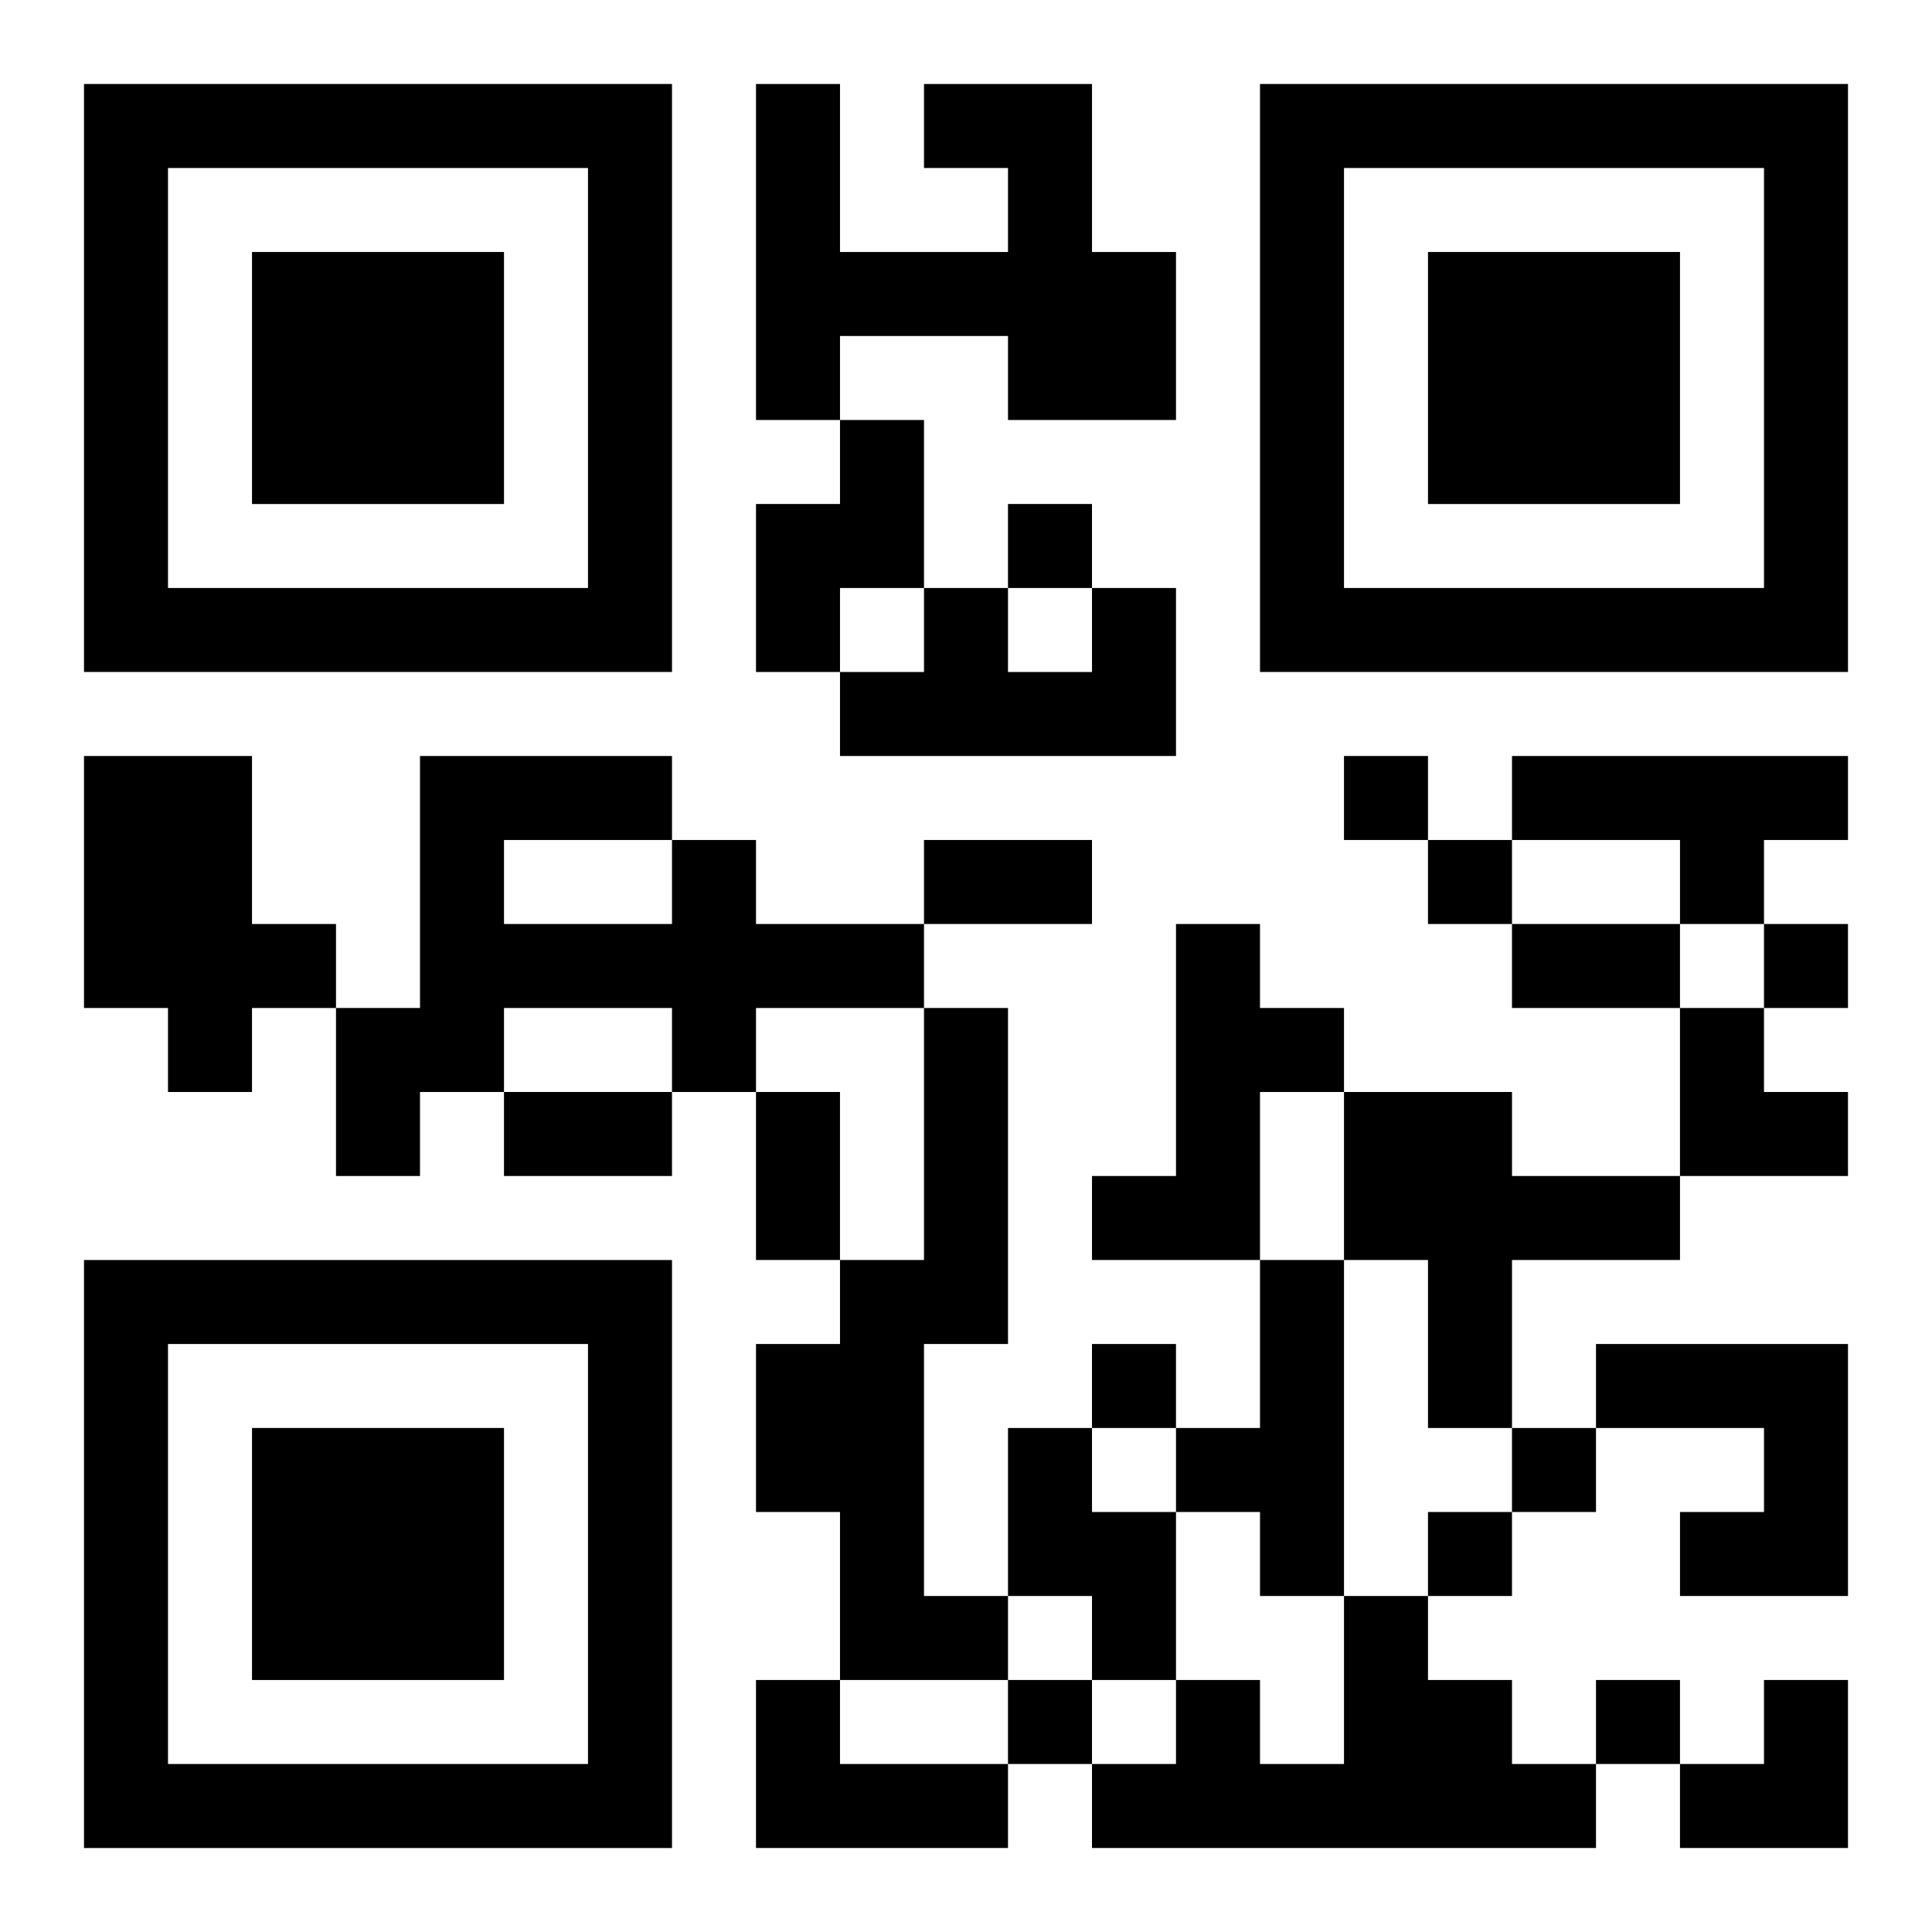 <?xml version="1.0" encoding="UTF-8"?>
<svg width="250" height="250" baseProfile="full" version="1.1" viewBox="-1 -1 23 23" xmlns="http://www.w3.org/2000/svg" xmlns:xlink="http://www.w3.org/1999/xlink"><symbol id="a"><path d="m0 7v7h7v-7h-7zm1 1h5v5h-5v-5zm1 1v3h3v-3h-3z"/></symbol><use y="-7" xlink:href="#a"/><use y="7" xlink:href="#a"/><use x="14" y="-7" xlink:href="#a"/><path d="m10 0h2v2h1v2h-2v-1h-2v1h-1v-4h1v2h2v-1h-1v-1m-1 4h1v2h-1v1h-1v-2h1v-1m3 2h1v2h-4v-1h1v-1h1v1h1v-1m-12 2h2v2h1v1h-1v1h-1v-1h-1v-3m17 0h4v1h-1v1h-1v-1h-2v-1m-10 1h1v1h2v1h-2v1h-1v-1h-2v1h-1v1h-1v-2h1v-3h3v1m-2 0v1h2v-1h-2m8 1h1v1h1v1h-1v2h-2v-1h1v-3m-3 1h1v4h-1v3h1v1h-2v-2h-1v-2h1v-1h1v-3m5 1h2v1h2v1h-2v2h-1v-2h-1v-2m-1 2h1v4h-1v-1h-1v-1h1v-2m4 1h3v3h-2v-1h1v-1h-2v-1m-7 1h1v1h1v2h-1v-1h-1v-2m4 2h1v1h1v1h1v1h-6v-1h1v-1h1v1h1v-2m-7 1h1v1h2v1h-3v-2m3-14v1h1v-1h-1m4 3v1h1v-1h-1m1 1v1h1v-1h-1m4 1v1h1v-1h-1m-8 5v1h1v-1h-1m5 1v1h1v-1h-1m-1 1v1h1v-1h-1m-5 2v1h1v-1h-1m7 0v1h1v-1h-1m-8-10h2v1h-2v-1m7 1h2v1h-2v-1m-12 2h2v1h-2v-1m3 0h1v2h-1v-2m11-1h1v1h1v1h-2zm0 8m1 0h1v2h-2v-1h1z"/></svg>

